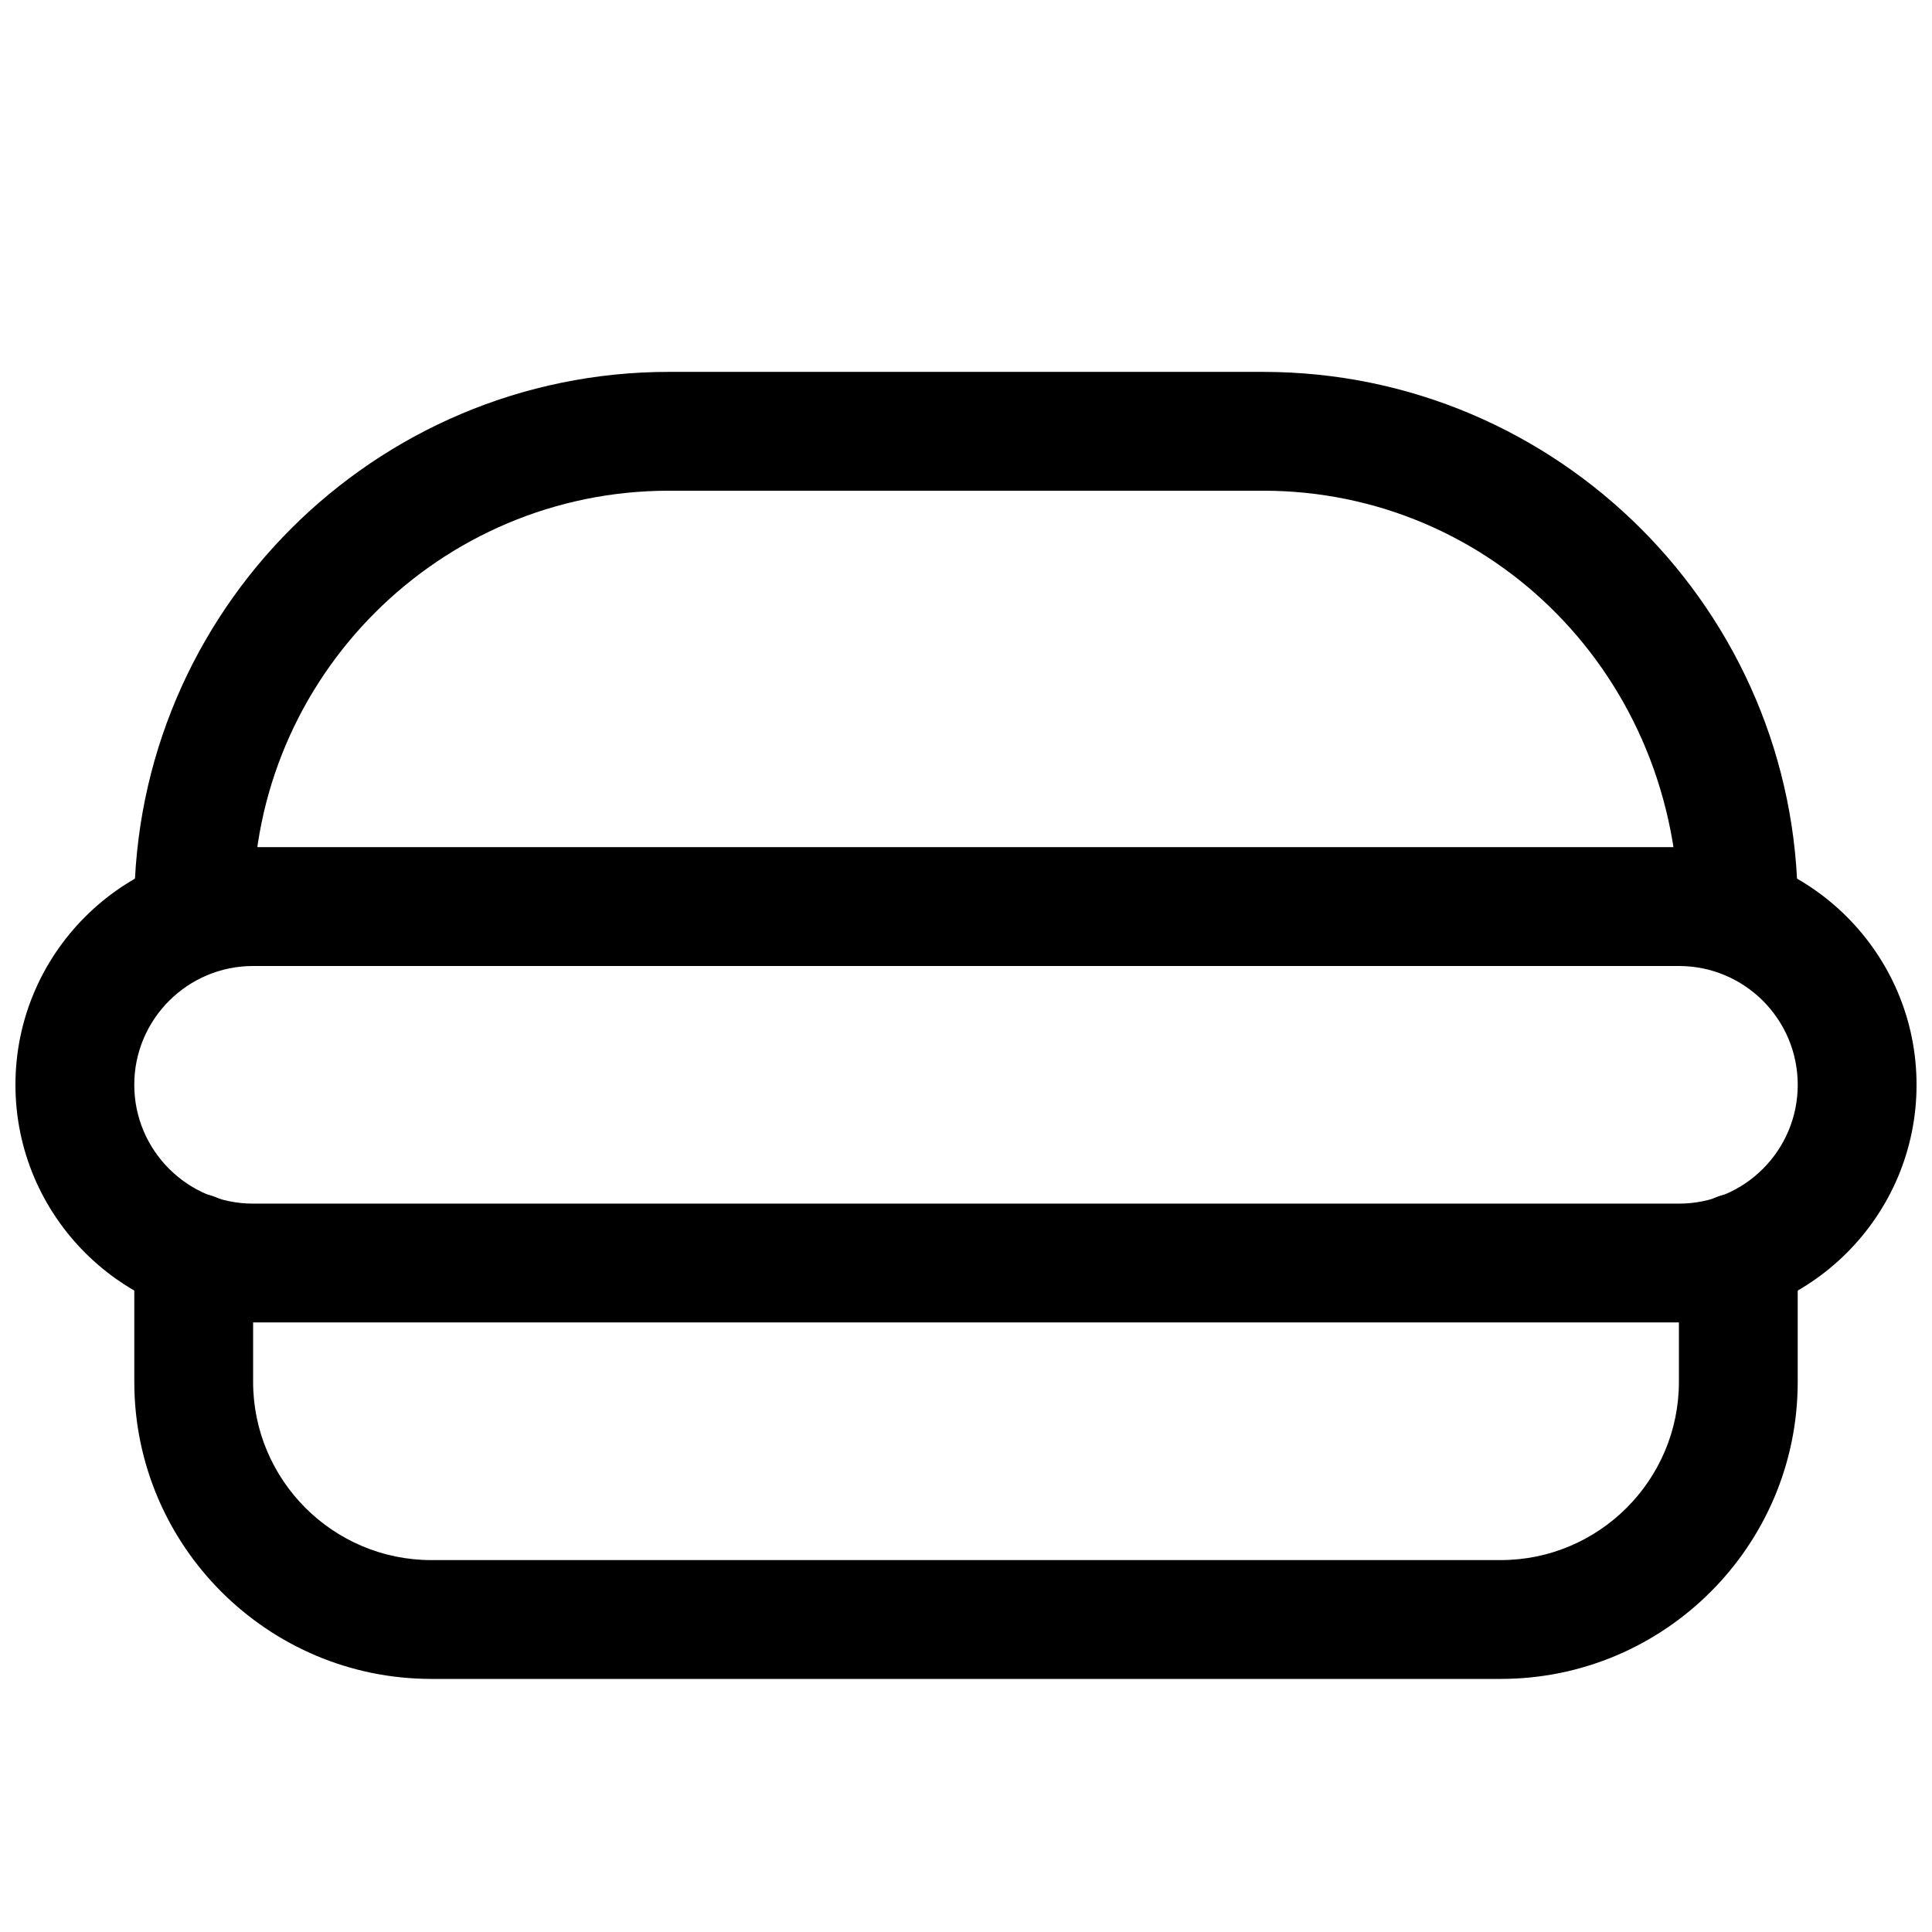 <?xml version="1.0" encoding="UTF-8"?>
<!-- Uploaded to: SVG Repo, www.svgrepo.com, Generator: SVG Repo Mixer Tools -->
<svg width="800px" height="800px" version="1.1" viewBox="144 144 512 512" xmlns="http://www.w3.org/2000/svg">
 <defs>
  <clipPath id="a">
   <path d="m148.09 368h503.81v127h-503.81z"/>
  </clipPath>
 </defs>
 <g clip-path="url(#a)">
  <path d="m588.93 494.46h-377.86c-34.73 0-62.977-28.246-62.977-62.977s28.246-62.977 62.977-62.977h377.86c34.73 0 62.977 28.246 62.977 62.977 0 34.734-28.242 62.977-62.977 62.977zm-377.86-94.461c-17.352 0-31.488 14.105-31.488 31.488 0 17.383 14.137 31.488 31.488 31.488h377.86c17.383 0 31.488-14.105 31.488-31.488 0-17.383-14.105-31.488-31.488-31.488z"/>
 </g>
 <path d="m541.7 588.93h-283.39c-43.391 0-78.719-35.297-78.719-78.719v-34.32c0-8.691 7.055-15.742 15.742-15.742 8.691-0.004 15.746 7.051 15.746 15.742v34.32c0 26.039 21.191 47.23 47.23 47.23h283.39c26.039 0 47.23-21.191 47.23-47.23v-34.32c0-8.691 7.055-15.742 15.742-15.742 8.691 0 15.742 7.055 15.742 15.742v34.32c0.004 43.422-35.293 78.719-78.715 78.719z"/>
 <path d="m604.67 401.41c-8.691 0-15.742-5.637-15.742-14.328-0.004-63.602-49.438-113.04-110.21-113.04h-157.44c-60.77 0-110.21 49.438-110.21 110.21 0 8.691-7.055 17.16-15.742 17.16-8.691 0-15.746-5.637-15.746-14.324v-2.836c0-78.121 63.574-141.7 141.7-141.7h157.44c78.121 0 141.7 63.574 141.7 141.7 0 8.691-7.051 17.16-15.742 17.16z"/>
</svg>